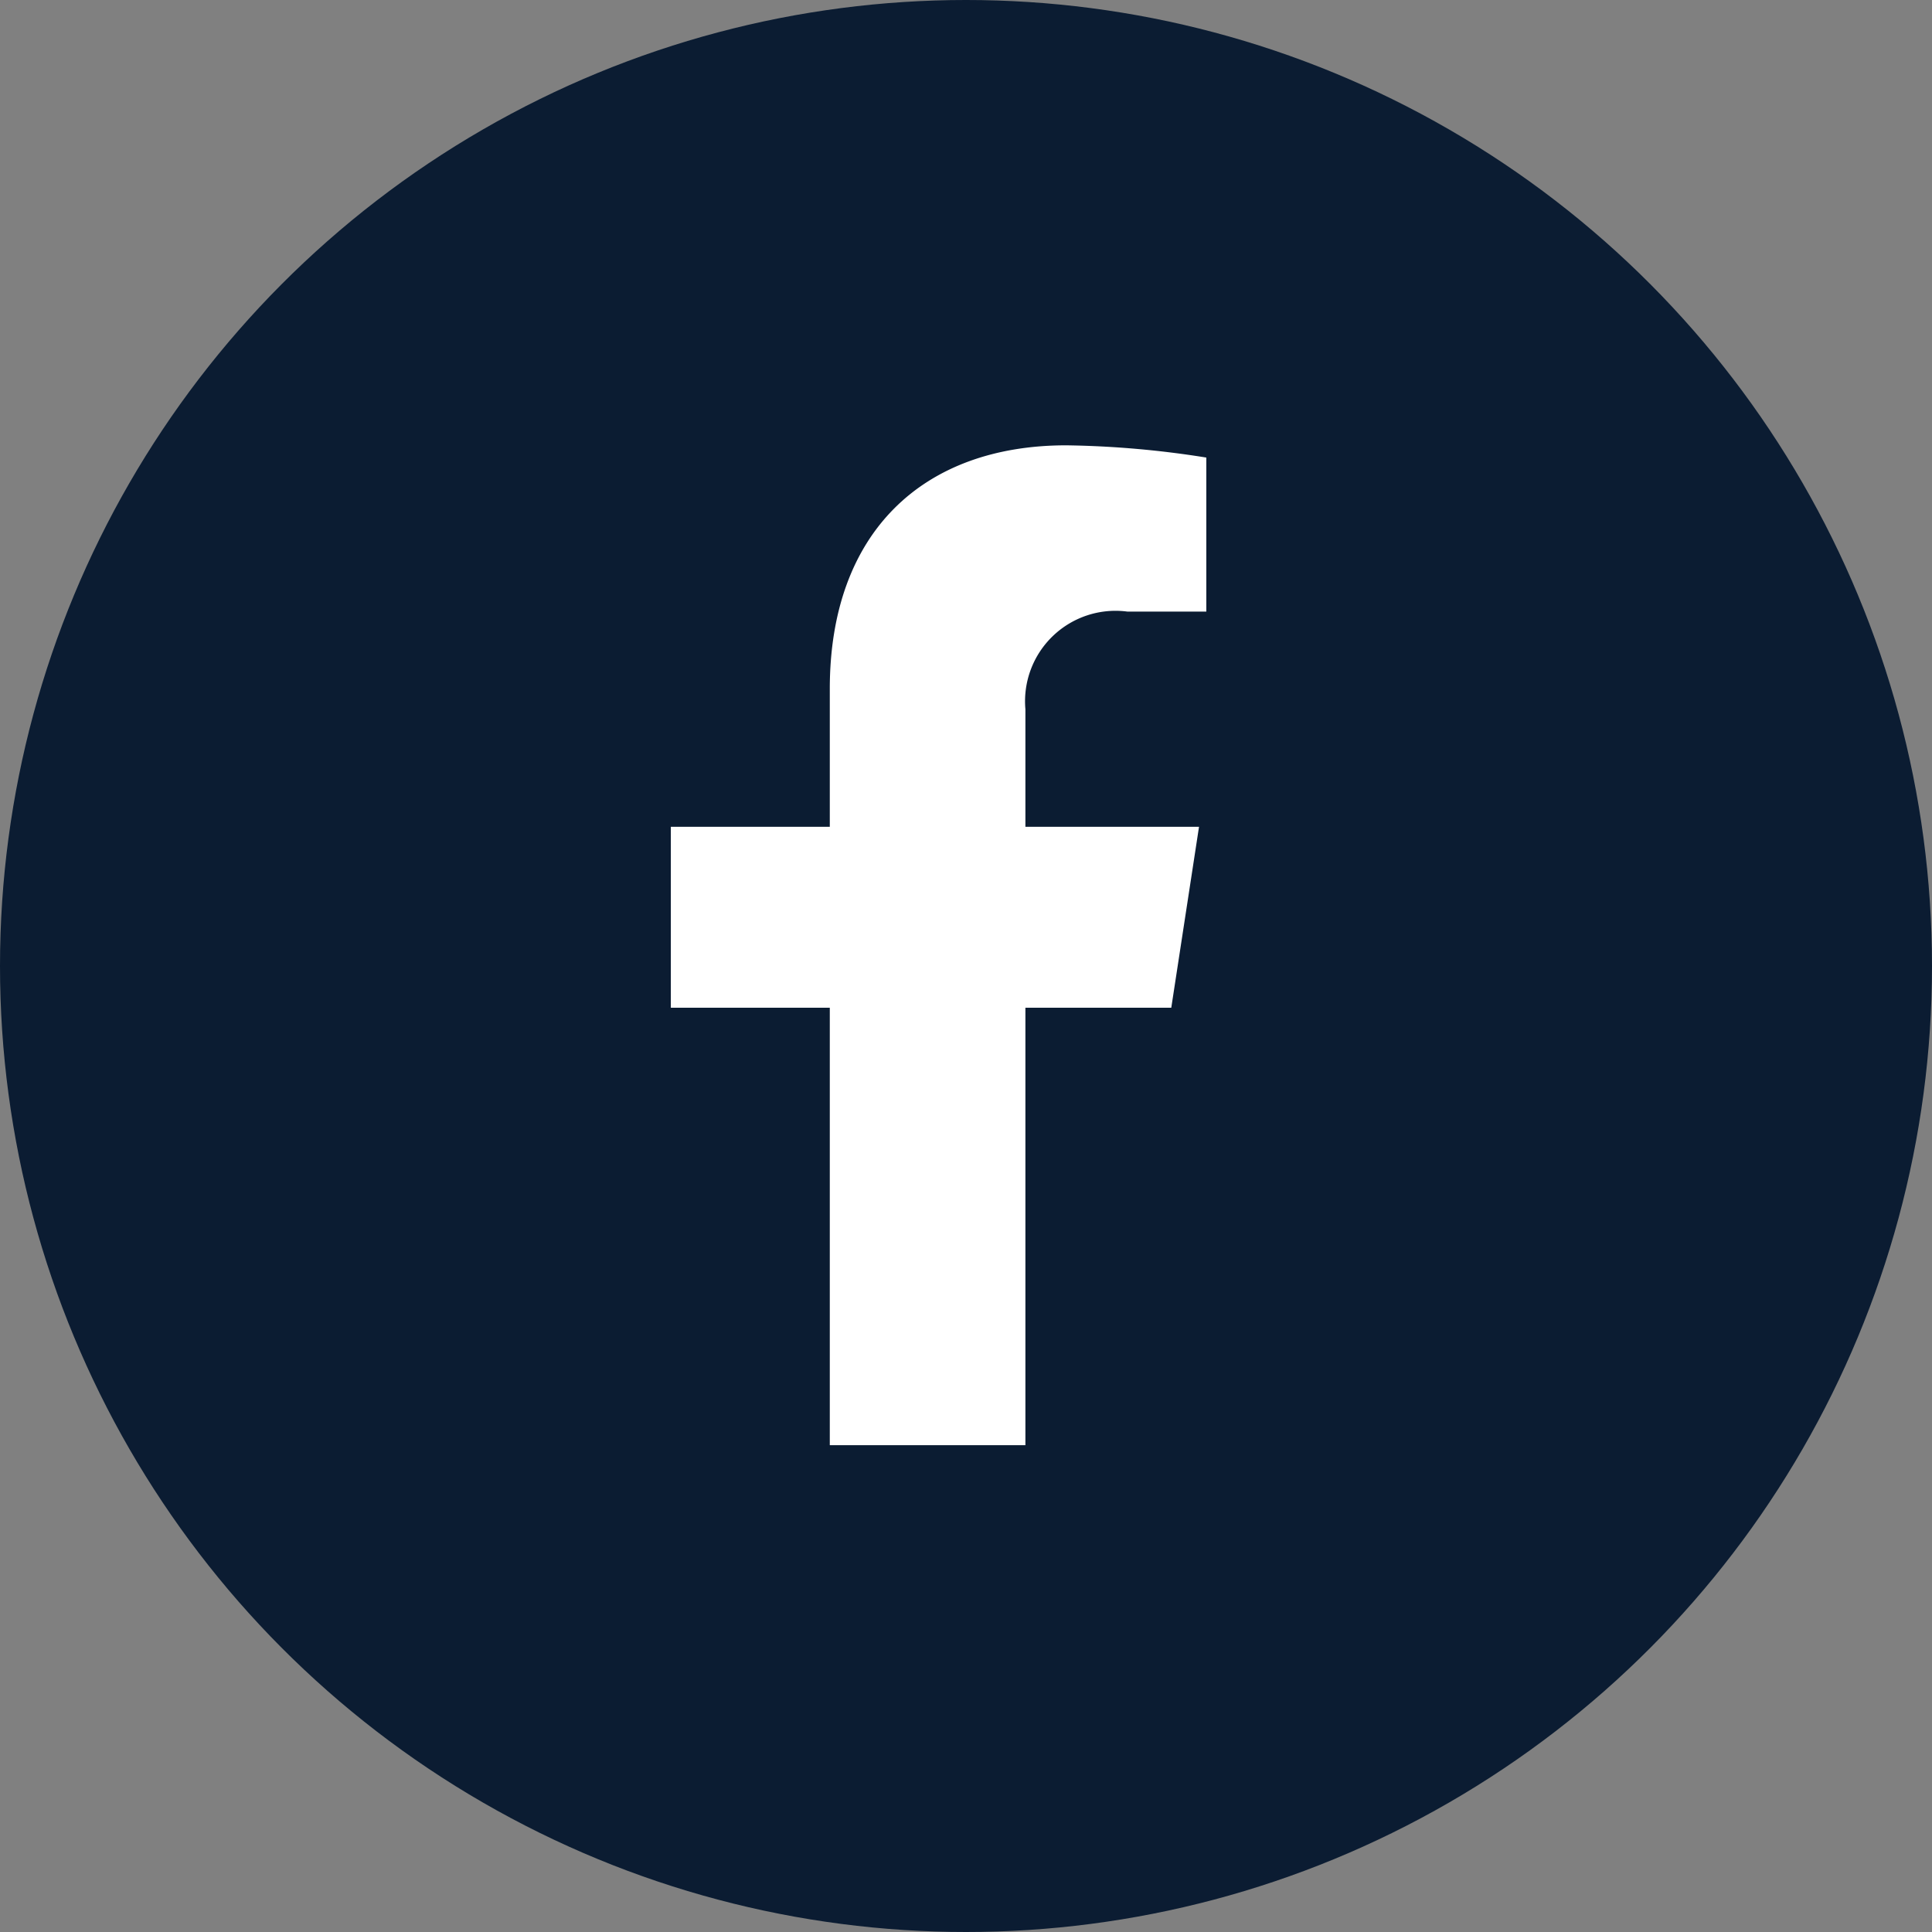 <svg id="Facebook" xmlns="http://www.w3.org/2000/svg" width="36" height="36" viewBox="0 0 36 36">
  <rect x="0" y="0" width="36" height="36" fill="#808080" stroke="none"/>
  <circle id="Ellipse_15" data-name="Ellipse 15" cx="18" cy="18" r="18" fill="#0b1c32"/>
  <path id="Icon_awesome-facebook-f" data-name="Icon awesome-facebook-f" d="M10.934,10.48l.517-3.372H8.216V4.92a1.686,1.686,0,0,1,1.9-1.822h1.471V.228A17.936,17.936,0,0,0,8.977,0C6.313,0,4.571,1.615,4.571,4.538v2.57H1.609V10.48H4.571v8.151H8.216V10.48Z" transform="translate(10.891 8.298)" fill="#fff"/>
</svg>
